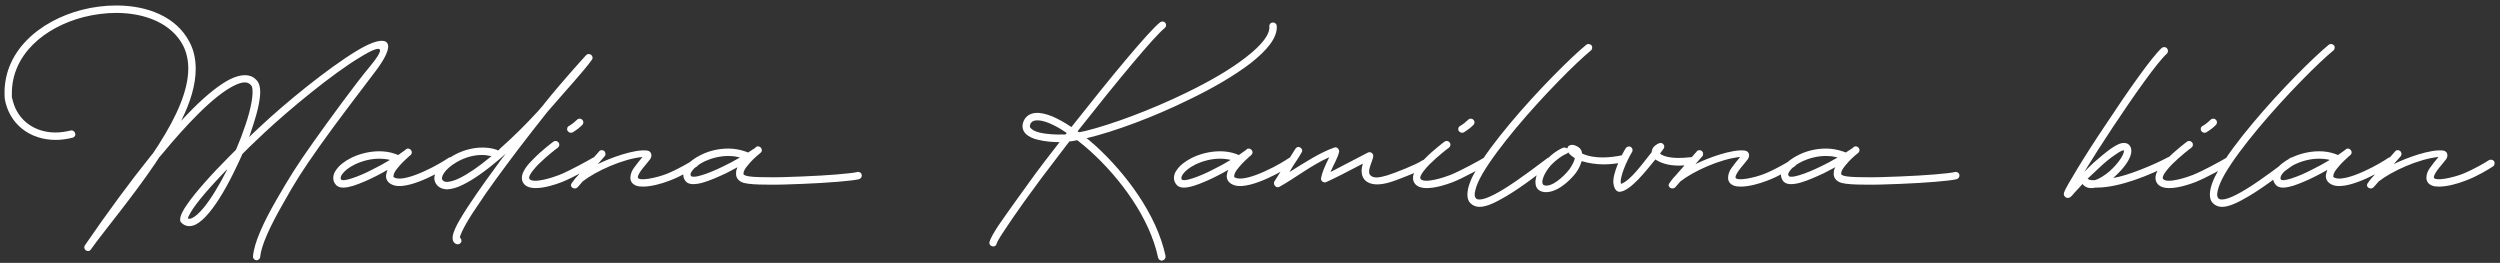 <?xml version="1.0" encoding="UTF-8"?> <svg xmlns="http://www.w3.org/2000/svg" width="447" height="47" viewBox="0 0 447 47" fill="none"><rect x="0" y="0" width="447" height="47" fill="#333333" stroke="none"/><path d="M45.24 45.824C45.417 43.438 47.096 39.772 49.438 35.707C51.823 31.598 52.84 29.919 56.02 25.413C58.98 21.26 63.487 15.075 66.094 11.938C67.331 10.48 67.949 9.464 67.949 9.022C67.949 8.404 66.8 8.757 64.415 10.215C59.334 13.263 51.735 19.581 47.317 23.69L44.578 26.297L43.341 27.534C42.987 28.329 42.634 29.124 42.236 29.919C40.734 33.1 39.011 36.105 37.376 38.048C36.581 39.02 35.742 39.772 34.947 40.169C34.063 40.567 33.135 40.567 32.384 39.772C32.252 39.639 32.207 39.462 32.207 39.285C32.207 38.534 32.737 37.562 33.489 36.502C34.24 35.398 35.3 34.116 36.581 32.658C37.862 31.201 39.364 29.61 41.043 27.931L42.192 26.782L43.076 24.618C43.65 23.071 44.18 21.569 44.534 20.244C44.887 18.874 45.108 17.726 45.152 16.798C45.196 15.826 45.064 15.428 44.931 15.296L44.887 15.252C44.401 14.633 43.517 14.456 41.794 15.34C40.116 16.179 37.951 17.858 35.388 20.421C33.444 22.364 31.324 24.706 29.026 27.489L28.452 28.152L27.701 29.301C23.504 35.486 18.644 41.229 16.258 44.587C15.772 45.338 14.712 44.587 15.198 43.836C19.351 37.783 23.283 32.482 26.817 28.064L27.392 27.357L28.32 25.943C31.633 20.774 33.665 16.135 33.665 12.247C33.665 10.745 33.356 9.376 32.737 8.138C30.661 4.162 25.934 2.307 20.765 2.307C18.865 2.307 16.877 2.572 14.933 3.058C7.952 4.869 2.076 9.773 2.121 16.754V17.372L2.342 18.212C3.269 21.569 6.229 23.69 9.941 23.69C10.78 23.69 11.708 23.557 12.636 23.336C12.989 23.248 13.342 23.469 13.431 23.822C13.563 24.176 13.342 24.529 12.989 24.618C11.929 24.883 10.912 25.015 9.941 25.015C5.302 25.015 1.59 22.144 0.839 17.593V17.505C0.309 9.243 7.113 3.72 14.579 1.777C16.612 1.246 18.732 0.981 20.809 0.981C26.331 0.981 31.545 2.969 33.886 7.52C34.681 9.022 34.991 10.613 34.991 12.336C34.991 15.207 34.019 18.3 32.517 21.348L32.384 21.613L32.428 21.569C33.091 20.818 33.798 20.155 34.416 19.493C37.023 16.886 39.32 15.075 41.176 14.147C42.104 13.705 42.987 13.44 43.782 13.44C44.534 13.44 45.196 13.661 45.727 14.191L45.947 14.412L46.08 14.589C46.389 15.031 46.522 15.693 46.522 16.444C46.522 17.726 46.168 19.272 45.815 20.553C45.506 21.613 45.152 22.762 44.755 23.911L44.534 24.529L45.02 24.043L46.433 22.718C50.984 18.432 58.627 12.203 63.752 9.11C65.784 7.873 67.286 7.299 68.258 7.299C69.009 7.299 69.407 7.652 69.407 8.315C69.407 9.199 68.7 10.657 67.242 12.601C64.768 15.87 60.085 21.967 57.125 26.164C53.988 30.626 52.928 32.261 50.63 36.37C48.245 40.523 46.698 43.924 46.522 45.913C46.522 46.266 46.168 46.575 45.815 46.531C45.461 46.487 45.196 46.178 45.24 45.824ZM34.372 38.976C34.947 38.711 35.609 38.093 36.36 37.209C37.73 35.574 39.144 33.189 40.513 30.538L40.602 30.273L39.63 31.289C38.879 32.084 38.172 32.835 37.553 33.542C36.272 34.956 35.256 36.237 34.549 37.253C34.019 38.048 33.709 38.667 33.577 39.02H33.533C33.754 39.153 34.019 39.153 34.372 38.976ZM60.206 33.189L60.073 33.056C59.719 32.658 59.587 32.261 59.587 31.819C59.587 31.333 59.764 30.803 60.117 30.361C60.647 29.566 61.619 28.815 62.768 28.24C64.182 27.534 65.993 27.048 67.805 27.048C68.776 27.048 69.748 27.18 70.72 27.534L71.162 27.71H71.206L72.267 26.959L72.311 26.915L72.399 26.871C72.488 26.782 72.532 26.738 72.576 26.738V26.694C73.239 26.208 74.034 27.18 73.415 27.71L73.283 27.843L73.15 27.931L73.106 27.975C72.664 28.373 71.781 29.168 71.118 30.008C70.632 30.582 70.367 31.068 70.367 31.421C70.323 31.554 70.367 31.598 70.367 31.642C70.411 31.686 70.499 31.775 70.809 31.863C71.825 32.128 73.725 31.598 75.845 30.626C77.833 29.743 79.601 28.638 80.175 28.24C80.484 28.02 80.882 28.064 81.103 28.373C81.324 28.638 81.279 29.08 80.97 29.301C80.307 29.787 78.408 30.935 76.375 31.863C74.431 32.747 72.002 33.586 70.455 33.144C69.439 32.835 68.909 32.128 69.041 31.245C69.086 30.98 69.174 30.715 69.262 30.449L69.307 30.361L68.29 30.935L67.274 31.466C65.905 32.172 64.447 32.791 63.254 33.189C62.238 33.498 60.912 33.807 60.206 33.189ZM61.531 32.217C61.884 32.172 62.326 32.084 62.856 31.907C63.961 31.554 65.33 30.98 66.656 30.273C67.672 29.787 68.688 29.212 69.572 28.682L69.704 28.594L69.351 28.506C68.865 28.417 68.335 28.373 67.805 28.373C66.214 28.373 64.668 28.815 63.386 29.433C62.326 29.963 61.575 30.582 61.177 31.156C61.001 31.421 60.824 31.775 60.956 32.04L61.045 32.128C61.045 32.172 61.133 32.217 61.531 32.217ZM81.654 43.659C81.212 43.527 80.992 43.173 80.947 42.82C80.815 42.113 81.257 41.097 81.743 40.125C82.317 39.065 83.156 37.695 84.172 36.193C85.675 33.94 87.574 31.289 89.562 28.594L90.446 27.445L89.518 28.285C87.044 30.405 84.659 32.128 82.715 33.056C81.743 33.542 80.815 33.807 80.02 33.851C79.18 33.851 78.429 33.586 77.943 32.835C76.927 31.245 78.827 29.08 80.992 27.843C82.45 27.003 84.305 26.385 86.205 26.385C87.088 26.385 87.928 26.473 88.811 26.782L89.076 26.915L89.562 26.429C91.772 24.485 94.025 22.232 96.189 19.89L97.029 18.918L97.515 18.3C100.519 14.545 104.672 9.994 104.76 9.906C105.335 9.243 106.307 10.038 105.821 10.701C104.407 12.689 100.784 16.621 99.017 18.698L98.045 19.802L97.647 20.288C96.101 22.232 94.378 24.441 92.655 26.694C89.96 30.273 87.221 33.94 85.277 36.944C84.261 38.402 83.466 39.727 82.936 40.743C82.45 41.671 82.273 42.201 82.229 42.422V42.511H82.273C82.45 42.643 82.538 42.952 82.494 43.218C82.361 43.571 82.008 43.748 81.654 43.659ZM82.14 31.863C83.686 31.112 85.63 29.787 87.751 28.02L87.884 27.931L86.956 27.755C85.1 27.534 83.156 28.108 81.654 28.991C79.489 30.229 78.782 31.686 79.092 32.128C79.224 32.393 79.489 32.526 79.975 32.526C80.506 32.482 81.257 32.305 82.14 31.863ZM93.391 32.349C92.949 30.891 94.496 29.301 95.335 28.461C96.881 26.871 98.825 25.413 98.958 25.325C99.267 25.104 99.665 25.192 99.885 25.501C100.106 25.811 100.018 26.208 99.709 26.429C99.62 26.473 97.765 27.887 96.263 29.389C95.865 29.787 94.275 31.466 94.672 31.996C95.335 32.879 98.869 31.731 99.974 31.289C101.874 30.538 105.364 28.594 105.938 28.24C106.247 28.02 106.645 28.108 106.822 28.417C107.043 28.726 106.954 29.124 106.645 29.345C105.982 29.787 102.448 31.775 100.416 32.57C99.267 33.012 97.367 33.63 95.777 33.63C94.628 33.63 93.7 33.277 93.391 32.349ZM101.476 23.381C101.299 23.071 101.432 22.63 101.785 22.497C101.962 22.409 102.227 22.188 102.492 22.011L103.199 21.392C103.464 21.127 103.906 21.172 104.127 21.437C104.392 21.702 104.348 22.144 104.083 22.364C103.906 22.541 103.641 22.806 103.332 23.027C103.022 23.248 102.669 23.513 102.36 23.69C102.05 23.822 101.653 23.69 101.476 23.381ZM102.199 32.791C102.464 32.438 102.73 31.996 103.26 31.466L107.103 27.092C107.324 26.782 107.766 26.782 108.031 27.003C108.296 27.224 108.34 27.666 108.12 27.931L106.882 29.345C109.092 28.24 113.421 26.65 115.674 26.915C116.47 27.003 116.69 27.799 116.249 28.461C115.719 29.212 114.04 30.891 114.04 31.731C114.216 32.482 117.486 31.775 119.253 31.068C121.197 30.273 123.318 29.036 123.892 28.638C124.201 28.461 124.599 28.55 124.82 28.815C124.996 29.124 124.908 29.566 124.643 29.743C123.98 30.184 121.771 31.554 119.695 32.305C118.237 32.879 116.381 33.365 114.967 33.365C114.481 33.365 114.084 33.321 113.73 33.189C112.979 32.879 112.714 32.349 112.714 31.775C112.714 31.112 113.024 30.405 113.421 29.919C113.819 29.389 114.305 28.726 114.879 28.064C111.301 28.417 106.485 30.626 104.188 32.438L103.304 33.454C102.818 34.028 101.758 33.498 102.199 32.791ZM137.145 33.012C135.333 33.012 133.787 32.923 132.992 32.703C131.975 32.393 131.489 31.686 131.622 30.803C131.622 30.494 131.71 30.229 131.843 29.963L131.887 29.875L131.843 29.919L129.811 30.98C128.397 31.642 126.983 32.261 125.79 32.614C125.216 32.791 124.553 32.923 123.979 32.923C123.493 32.923 123.051 32.835 122.698 32.526C122.698 32.482 122.653 32.438 122.609 32.438C122.3 32.04 122.167 31.642 122.167 31.245C122.167 30.715 122.344 30.184 122.698 29.743C123.228 28.947 124.2 28.24 125.393 27.666C126.718 27.003 128.441 26.562 130.208 26.562C131.224 26.562 132.285 26.738 133.301 27.092L133.787 27.268L134.096 27.048L134.847 26.562L134.936 26.517L134.98 26.473C135.068 26.385 135.156 26.341 135.156 26.297C135.819 25.811 136.614 26.782 135.996 27.313L135.863 27.445L135.731 27.534L135.687 27.578C135.245 27.931 134.361 28.726 133.698 29.566C133.212 30.14 132.947 30.626 132.947 30.935C132.903 31.068 132.947 31.156 132.947 31.156C132.992 31.245 133.124 31.333 133.389 31.421C133.919 31.598 135.245 31.686 137.145 31.686C138.956 31.731 141.209 31.642 143.418 31.554C147.924 31.377 152.254 31.024 153.27 30.759C153.624 30.67 154.021 30.891 154.066 31.245C154.154 31.598 153.933 31.952 153.58 32.04C152.387 32.349 147.88 32.703 143.462 32.879C141.253 32.968 139 33.056 137.145 33.012ZM124.067 31.598C124.421 31.598 124.862 31.51 125.437 31.333C126.497 31.024 127.867 30.449 129.236 29.787C130.252 29.301 131.269 28.771 132.152 28.24L132.285 28.152L131.887 28.064C131.313 27.931 130.783 27.887 130.208 27.887C128.706 27.887 127.204 28.285 125.967 28.859C124.907 29.389 124.156 29.963 123.758 30.538C123.537 30.847 123.36 31.156 123.537 31.421L123.625 31.51C123.625 31.554 123.714 31.598 124.067 31.598ZM176.9 43.35C176.9 43.306 176.944 43.262 176.944 43.218C177.077 42.643 177.784 41.45 178.446 40.434C179.33 39.153 180.523 37.43 181.937 35.486C184.764 31.554 185.294 30.759 189.182 25.766L189.447 25.413C188.387 25.413 186.841 25.325 185.515 24.971C184.72 24.794 183.925 24.441 183.395 23.911C182.82 23.336 182.644 22.497 183.041 21.613C183.439 20.73 184.19 20.288 185.118 20.2C186.045 20.111 187.062 20.376 188.166 20.818C189.182 21.26 190.331 21.878 191.568 22.718C198.46 13.97 205.396 5.576 207.429 3.986C207.738 3.765 208.135 3.809 208.356 4.074C208.577 4.383 208.533 4.781 208.268 5.002C206.412 6.46 199.785 14.456 192.672 23.469L192.937 23.646L194.042 23.425C198.858 22.232 205.75 19.669 212.023 16.621C216.22 14.589 220.064 12.38 222.803 10.215C225.675 8.006 227.089 6.106 226.956 4.737C226.912 4.383 227.177 4.03 227.575 4.03C227.928 3.986 228.237 4.251 228.282 4.604C228.458 6.813 226.382 9.11 223.643 11.275C220.771 13.484 216.839 15.782 212.598 17.814C206.324 20.907 199.299 23.513 194.307 24.706H194.263L194.793 25.104C195.147 25.413 195.456 25.722 195.809 25.987C201.199 30.891 206.81 38.269 208.401 45.78C208.445 46.133 208.224 46.487 207.87 46.575C207.517 46.664 207.164 46.443 207.075 46.089C205.573 38.932 200.227 31.775 194.926 27.003C194.263 26.385 193.6 25.855 192.937 25.325L192.584 25.059L191.966 25.192C191.7 25.236 191.435 25.28 191.214 25.28L190.198 26.606C186.355 31.598 185.824 32.349 182.997 36.237C181.583 38.225 180.435 39.904 179.595 41.185C178.446 42.864 178.27 43.394 178.226 43.483L178.137 43.748C178.005 43.969 177.784 44.101 177.519 44.057C177.121 44.013 176.856 43.703 176.9 43.35ZM189.977 24.043C190.154 24.043 190.331 24.087 190.508 24.043C190.596 23.955 190.684 23.867 190.728 23.778C189.668 23.027 188.608 22.453 187.68 22.055C186.664 21.613 185.824 21.481 185.25 21.525C184.72 21.569 184.411 21.79 184.234 22.144C184.057 22.585 184.146 22.806 184.367 22.983C184.632 23.248 185.118 23.513 185.824 23.69C187.238 24.043 189.094 24.087 189.977 24.043ZM210.522 33.189L210.389 33.056C210.036 32.658 209.903 32.261 209.903 31.819C209.903 31.333 210.08 30.803 210.433 30.361C210.963 29.566 211.935 28.815 213.084 28.24C214.498 27.534 216.309 27.048 218.121 27.048C219.092 27.048 220.064 27.18 221.036 27.534L221.478 27.71H221.522L222.583 26.959L222.627 26.915L222.715 26.871C222.804 26.782 222.848 26.738 222.892 26.738V26.694C223.555 26.208 224.35 27.18 223.731 27.71L223.599 27.843L223.466 27.931L223.422 27.975C222.98 28.373 222.097 29.168 221.434 30.008C220.948 30.582 220.683 31.068 220.683 31.421C220.639 31.554 220.683 31.598 220.683 31.642C220.727 31.686 220.816 31.775 221.125 31.863C222.141 32.128 224.041 31.598 226.161 30.626C228.149 29.743 229.917 28.638 230.491 28.24C230.8 28.02 231.198 28.064 231.419 28.373C231.64 28.638 231.595 29.08 231.286 29.301C230.624 29.787 228.724 30.935 226.691 31.863C224.748 32.747 222.318 33.586 220.771 33.144C219.755 32.835 219.225 32.128 219.358 31.245C219.402 30.98 219.49 30.715 219.578 30.449L219.623 30.361L218.606 30.935L217.59 31.466C216.221 32.172 214.763 32.791 213.57 33.189C212.554 33.498 211.228 33.807 210.522 33.189ZM211.847 32.217C212.2 32.172 212.642 32.084 213.172 31.907C214.277 31.554 215.646 30.98 216.972 30.273C217.988 29.787 219.004 29.212 219.888 28.682L220.02 28.594L219.667 28.506C219.181 28.417 218.651 28.373 218.121 28.373C216.53 28.373 214.984 28.815 213.703 29.433C212.642 29.963 211.891 30.582 211.493 31.156C211.317 31.421 211.14 31.775 211.273 32.04L211.361 32.128C211.361 32.172 211.449 32.217 211.847 32.217ZM227.862 32.438C229.143 30.361 230.38 28.638 231.617 26.606C231.794 26.297 232.191 26.164 232.5 26.385C232.81 26.562 232.942 26.959 232.721 27.268C232.147 28.329 231.44 29.212 230.866 30.229L230.557 30.759C233.252 29.08 235.947 27.313 238.553 26.385C239.039 26.208 239.481 26.65 239.437 27.136C239.172 28.285 238.553 29.212 237.89 30.759L244.606 27.268C245.092 27.048 245.622 27.489 245.534 27.975C245.401 28.859 244.473 30.449 244.915 31.201C245.136 31.51 245.489 31.731 246.108 31.731C246.594 31.731 247.212 31.598 247.964 31.377C249.421 30.935 253.309 29.389 254.237 28.726C254.546 28.506 254.944 28.594 255.165 28.903C255.386 29.212 255.297 29.61 255.032 29.831C253.928 30.582 249.863 32.217 248.273 32.658C247.61 32.835 246.903 32.968 246.241 32.968C245.313 32.968 244.473 32.703 243.943 32.084C243.59 31.642 243.457 31.112 243.457 30.582C243.457 30.14 243.546 29.654 243.678 29.257C240.541 30.891 238.862 31.775 237.095 32.57C236.609 32.747 236.079 32.305 236.212 31.819C236.388 30.847 236.83 29.831 237.67 28.108C234.4 29.566 231.484 31.907 228.745 33.41C228.171 33.719 227.552 32.968 227.862 32.438ZM252.724 32.349C252.282 30.891 253.829 29.301 254.668 28.461C256.215 26.871 258.158 25.413 258.291 25.325C258.6 25.104 258.998 25.192 259.219 25.501C259.44 25.811 259.351 26.208 259.042 26.429C258.954 26.473 257.098 27.887 255.596 29.389C255.198 29.787 253.608 31.466 254.006 31.996C254.668 32.879 258.203 31.731 259.307 31.289C261.207 30.538 264.697 28.594 265.271 28.24C265.581 28.02 265.978 28.108 266.155 28.417C266.376 28.726 266.288 29.124 265.978 29.345C265.316 29.787 261.781 31.775 259.749 32.57C258.6 33.012 256.7 33.63 255.11 33.63C253.961 33.63 253.034 33.277 252.724 32.349ZM260.809 23.381C260.633 23.071 260.765 22.63 261.119 22.497C261.295 22.409 261.56 22.188 261.825 22.011L262.532 21.392C262.797 21.127 263.239 21.172 263.46 21.437C263.725 21.702 263.681 22.144 263.416 22.364C263.239 22.541 262.974 22.806 262.665 23.027C262.356 23.248 262.002 23.513 261.693 23.69C261.384 23.822 260.986 23.69 260.809 23.381ZM262.902 36.325C262.505 35.928 262.372 35.398 262.372 34.779C262.372 33.498 263.035 31.907 263.918 30.405C265.332 27.931 267.541 25.015 270.015 22.055C274.919 16.179 280.928 10.215 283.623 8.006C283.888 7.785 284.285 7.829 284.551 8.094C284.771 8.359 284.727 8.801 284.462 9.022C281.856 11.143 275.935 17.063 271.031 22.939C268.602 25.855 266.437 28.726 265.067 31.068C264.404 32.217 263.963 33.233 263.786 34.028C263.565 34.823 263.698 35.265 263.874 35.442C264.493 36.105 266.481 35.265 268.734 33.895C271.871 31.996 275.494 29.124 276.731 28.24C277.04 28.064 277.438 28.108 277.658 28.417C277.879 28.726 277.791 29.168 277.482 29.345C275.98 30.361 272.534 33.189 269.308 35.088C267.497 36.149 265.862 36.988 264.537 36.988C263.918 36.988 263.344 36.767 262.902 36.325ZM276.06 34.337C275.088 34.205 274.602 33.586 274.558 32.835C274.469 32.172 274.69 31.377 275.044 30.626C275.839 29.08 277.385 27.357 279.417 26.429C279.682 26.341 279.948 26.385 280.168 26.517L280.213 26.562C280.345 26.076 280.654 25.899 281.14 25.899C281.273 25.899 281.405 25.943 281.582 25.987C282.422 26.297 282.819 26.782 282.863 27.401V27.445C284.012 27.975 285.293 28.152 286.575 28.152C287.767 28.152 289.004 27.975 290.065 27.755C290.418 27.666 290.816 27.843 290.948 28.152C291.037 28.506 290.86 28.859 290.551 28.947C289.137 29.257 287.9 29.389 286.751 29.389C285.293 29.389 284.012 29.168 282.819 28.815L282.775 28.903C282.554 29.61 282.201 30.361 281.715 30.98C280.654 32.349 278.269 34.602 276.06 34.337ZM280.61 30.273C281.096 29.566 281.494 28.815 281.582 28.285C280.919 27.843 280.566 27.534 280.389 27.224L280.301 27.357C280.213 27.445 280.168 27.445 280.08 27.489C279.329 27.799 278.225 28.55 277.208 29.654C276.148 30.847 275.22 32.879 276.148 33.144C277.429 33.498 279.506 31.686 280.61 30.273ZM288.469 32.703C288.336 30.891 290.015 27.534 290.678 26.517C290.855 26.208 291.296 26.076 291.606 26.297C291.915 26.473 292.003 26.915 291.782 27.224C290.943 28.594 289.485 31.819 289.838 32.879C291.606 32.261 293.726 29.168 295.317 27.224L295.361 26.959C295.449 26.297 296.068 25.855 296.686 25.59C297.305 25.369 297.835 26.12 297.437 26.606L296.819 27.445L296.863 27.489C296.863 27.534 296.907 27.534 296.951 27.578C297.482 27.931 298.498 28.24 300.177 28.24C300.795 28.24 301.502 28.196 302.297 28.108C302.651 28.064 302.96 28.329 303.048 28.682C303.092 29.036 302.827 29.389 302.474 29.433C301.679 29.566 300.883 29.61 300.221 29.61C298.321 29.61 296.951 29.168 295.979 28.506C294.345 30.494 291.606 34.072 289.662 34.293C288.822 34.382 288.513 33.277 288.469 32.703ZM298.465 32.791C298.73 32.438 298.995 31.996 299.525 31.466L303.369 27.092C303.589 26.782 304.031 26.782 304.296 27.003C304.561 27.224 304.606 27.666 304.385 27.931L303.148 29.345C305.357 28.24 309.686 26.65 311.939 26.915C312.735 27.003 312.956 27.799 312.514 28.461C311.984 29.212 310.305 30.891 310.305 31.731C310.482 32.482 313.751 31.775 315.518 31.068C317.462 30.273 319.583 29.036 320.157 28.638C320.466 28.461 320.864 28.55 321.085 28.815C321.262 29.124 321.173 29.566 320.908 29.743C320.245 30.184 318.036 31.554 315.96 32.305C314.502 32.879 312.646 33.365 311.233 33.365C310.747 33.365 310.349 33.321 309.996 33.189C309.244 32.879 308.979 32.349 308.979 31.775C308.979 31.112 309.289 30.405 309.686 29.919C310.084 29.389 310.57 28.726 311.144 28.064C307.566 28.417 302.75 30.626 300.453 32.438L299.569 33.454C299.083 34.028 298.023 33.498 298.465 32.791ZM333.41 33.012C331.598 33.012 330.052 32.923 329.257 32.703C328.241 32.393 327.755 31.686 327.887 30.803C327.887 30.494 327.976 30.229 328.108 29.963L328.152 29.875L328.108 29.919L326.076 30.98C324.662 31.642 323.248 32.261 322.055 32.614C321.481 32.791 320.818 32.923 320.244 32.923C319.758 32.923 319.316 32.835 318.963 32.526C318.963 32.482 318.919 32.438 318.874 32.438C318.565 32.04 318.433 31.642 318.433 31.245C318.433 30.715 318.609 30.184 318.963 29.743C319.493 28.947 320.465 28.24 321.658 27.666C322.983 27.003 324.706 26.562 326.473 26.562C327.49 26.562 328.55 26.738 329.566 27.092L330.052 27.268L330.361 27.048L331.112 26.562L331.201 26.517L331.245 26.473C331.333 26.385 331.422 26.341 331.422 26.297C332.084 25.811 332.88 26.782 332.261 27.313L332.128 27.445L331.996 27.534L331.952 27.578C331.51 27.931 330.626 28.726 329.964 29.566C329.478 30.14 329.213 30.626 329.213 30.935C329.168 31.068 329.213 31.156 329.213 31.156C329.257 31.245 329.389 31.333 329.654 31.421C330.185 31.598 331.51 31.686 333.41 31.686C335.221 31.731 337.474 31.642 339.683 31.554C344.19 31.377 348.519 31.024 349.535 30.759C349.889 30.67 350.287 30.891 350.331 31.245C350.419 31.598 350.198 31.952 349.845 32.04C348.652 32.349 344.145 32.703 339.727 32.879C337.518 32.968 335.265 33.056 333.41 33.012ZM320.332 31.598C320.686 31.598 321.128 31.51 321.702 31.333C322.762 31.024 324.132 30.449 325.501 29.787C326.518 29.301 327.534 28.771 328.417 28.24L328.55 28.152L328.152 28.064C327.578 27.931 327.048 27.887 326.473 27.887C324.971 27.887 323.469 28.285 322.232 28.859C321.172 29.389 320.421 29.963 320.023 30.538C319.802 30.847 319.625 31.156 319.802 31.421L319.891 31.51C319.891 31.554 319.979 31.598 320.332 31.598ZM369.322 35.265C369.012 35.044 369.012 34.735 369.012 34.691C369.012 34.558 369.056 34.47 369.056 34.426C369.145 34.116 369.454 33.542 369.852 32.835L371.531 30.008C372.9 27.755 374.712 24.927 376.655 22.055C380.411 16.356 384.652 10.303 386.508 8.58C386.773 8.359 387.215 8.359 387.435 8.624C387.701 8.89 387.701 9.331 387.435 9.596C385.712 11.143 381.604 16.974 377.76 22.762C375.86 25.634 374.049 28.461 372.679 30.715L372.944 30.449C373.386 29.963 373.916 29.522 374.402 29.036C375.463 28.108 376.523 27.224 377.451 26.562C378.29 25.987 379.262 25.413 380.057 25.59C380.411 25.634 380.72 25.855 380.897 26.208L380.985 26.385C381.471 27.755 380.057 29.698 378.599 31.112L377.848 31.819C380.278 31.466 385.138 29.477 387.656 28.108C387.966 27.931 388.363 28.064 388.54 28.373C388.717 28.726 388.584 29.124 388.275 29.301C384.254 31.421 378.953 33.498 375.021 33.542H374.667L374.402 33.586C373.651 33.719 372.9 33.586 372.37 32.923V32.879L371.972 33.321L370.824 34.558C370.603 34.867 370.382 35.088 370.205 35.221C370.161 35.221 370.117 35.309 369.984 35.353C369.94 35.353 369.631 35.486 369.322 35.265ZM374.27 32.217H374.446L374.712 32.172C375.33 31.952 376.169 31.466 377.141 30.67C377.937 29.963 378.688 29.124 379.174 28.373C379.571 27.755 379.748 27.313 379.748 27.048V26.871H379.66C379.439 26.915 378.997 27.092 378.202 27.666C377.318 28.24 376.302 29.08 375.33 30.008L373.828 31.421L373.254 31.952L373.342 31.996C373.475 32.128 373.74 32.217 374.27 32.217ZM385.48 32.349C385.039 30.891 386.585 29.301 387.424 28.461C388.971 26.871 390.915 25.413 391.047 25.325C391.356 25.104 391.754 25.192 391.975 25.501C392.196 25.811 392.108 26.208 391.798 26.429C391.71 26.473 389.854 27.887 388.352 29.389C387.955 29.787 386.364 31.466 386.762 31.996C387.424 32.879 390.959 31.731 392.063 31.289C393.963 30.538 397.453 28.594 398.028 28.24C398.337 28.02 398.735 28.108 398.911 28.417C399.132 28.726 399.044 29.124 398.735 29.345C398.072 29.787 394.537 31.775 392.505 32.57C391.356 33.012 389.457 33.63 387.866 33.63C386.718 33.63 385.79 33.277 385.48 32.349ZM393.565 23.381C393.389 23.071 393.521 22.63 393.875 22.497C394.051 22.409 394.317 22.188 394.582 22.011L395.288 21.392C395.554 21.127 395.995 21.172 396.216 21.437C396.481 21.702 396.437 22.144 396.172 22.364C395.995 22.541 395.73 22.806 395.421 23.027C395.112 23.248 394.758 23.513 394.449 23.69C394.14 23.822 393.742 23.69 393.565 23.381ZM395.658 36.325C395.261 35.928 395.128 35.398 395.128 34.779C395.128 33.498 395.791 31.907 396.675 30.405C398.088 27.931 400.297 25.015 402.771 22.055C407.675 16.179 413.684 10.215 416.379 8.006C416.644 7.785 417.042 7.829 417.307 8.094C417.528 8.359 417.483 8.801 417.218 9.022C414.612 11.143 408.692 17.063 403.788 22.939C401.358 25.855 399.193 28.726 397.823 31.068C397.161 32.217 396.719 33.233 396.542 34.028C396.321 34.823 396.454 35.265 396.63 35.442C397.249 36.105 399.237 35.265 401.49 33.895C404.627 31.996 408.25 29.124 409.487 28.24C409.796 28.064 410.194 28.108 410.415 28.417C410.636 28.726 410.547 29.168 410.238 29.345C408.736 30.361 405.29 33.189 402.065 35.088C400.253 36.149 398.619 36.988 397.293 36.988C396.675 36.988 396.1 36.767 395.658 36.325ZM407.046 33.189L406.913 33.056C406.56 32.658 406.427 32.261 406.427 31.819C406.427 31.333 406.604 30.803 406.957 30.361C407.487 29.566 408.459 28.815 409.608 28.24C411.022 27.534 412.833 27.048 414.645 27.048C415.616 27.048 416.588 27.18 417.56 27.534L418.002 27.71H418.046L419.107 26.959L419.151 26.915L419.239 26.871C419.328 26.782 419.372 26.738 419.416 26.738V26.694C420.079 26.208 420.874 27.18 420.255 27.71L420.123 27.843L419.99 27.931L419.946 27.975C419.504 28.373 418.621 29.168 417.958 30.008C417.472 30.582 417.207 31.068 417.207 31.421C417.163 31.554 417.207 31.598 417.207 31.642C417.251 31.686 417.34 31.775 417.649 31.863C418.665 32.128 420.565 31.598 422.685 30.626C424.673 29.743 426.441 28.638 427.015 28.24C427.324 28.02 427.722 28.064 427.943 28.373C428.164 28.638 428.119 29.08 427.81 29.301C427.148 29.787 425.248 30.935 423.215 31.863C421.272 32.747 418.842 33.586 417.295 33.144C416.279 32.835 415.749 32.128 415.882 31.245C415.926 30.98 416.014 30.715 416.102 30.449L416.147 30.361L415.131 30.935L414.114 31.466C412.745 32.172 411.287 32.791 410.094 33.189C409.078 33.498 407.752 33.807 407.046 33.189ZM408.371 32.217C408.724 32.172 409.166 32.084 409.696 31.907C410.801 31.554 412.17 30.98 413.496 30.273C414.512 29.787 415.528 29.212 416.412 28.682L416.544 28.594L416.191 28.506C415.705 28.417 415.175 28.373 414.645 28.373C413.054 28.373 411.508 28.815 410.227 29.433C409.166 29.963 408.415 30.582 408.018 31.156C407.841 31.421 407.664 31.775 407.797 32.04L407.885 32.128C407.885 32.172 407.973 32.217 408.371 32.217ZM423.325 32.791C423.59 32.438 423.855 31.996 424.386 31.466L428.229 27.092C428.45 26.782 428.892 26.782 429.157 27.003C429.422 27.224 429.466 27.666 429.245 27.931L428.008 29.345C430.217 28.24 434.547 26.65 436.8 26.915C437.595 27.003 437.816 27.799 437.375 28.461C436.844 29.212 435.166 30.891 435.166 31.731C435.342 32.482 438.612 31.775 440.379 31.068C442.323 30.273 444.443 29.036 445.018 28.638C445.327 28.461 445.725 28.55 445.945 28.815C446.122 29.124 446.034 29.566 445.769 29.743C445.106 30.184 442.897 31.554 440.821 32.305C439.363 32.879 437.507 33.365 436.093 33.365C435.607 33.365 435.21 33.321 434.856 33.189C434.105 32.879 433.84 32.349 433.84 31.775C433.84 31.112 434.149 30.405 434.547 29.919C434.945 29.389 435.431 28.726 436.005 28.064C432.426 28.417 427.611 30.626 425.313 32.438L424.43 33.454C423.944 34.028 422.883 33.498 423.325 32.791Z" fill="white"></path></svg> 